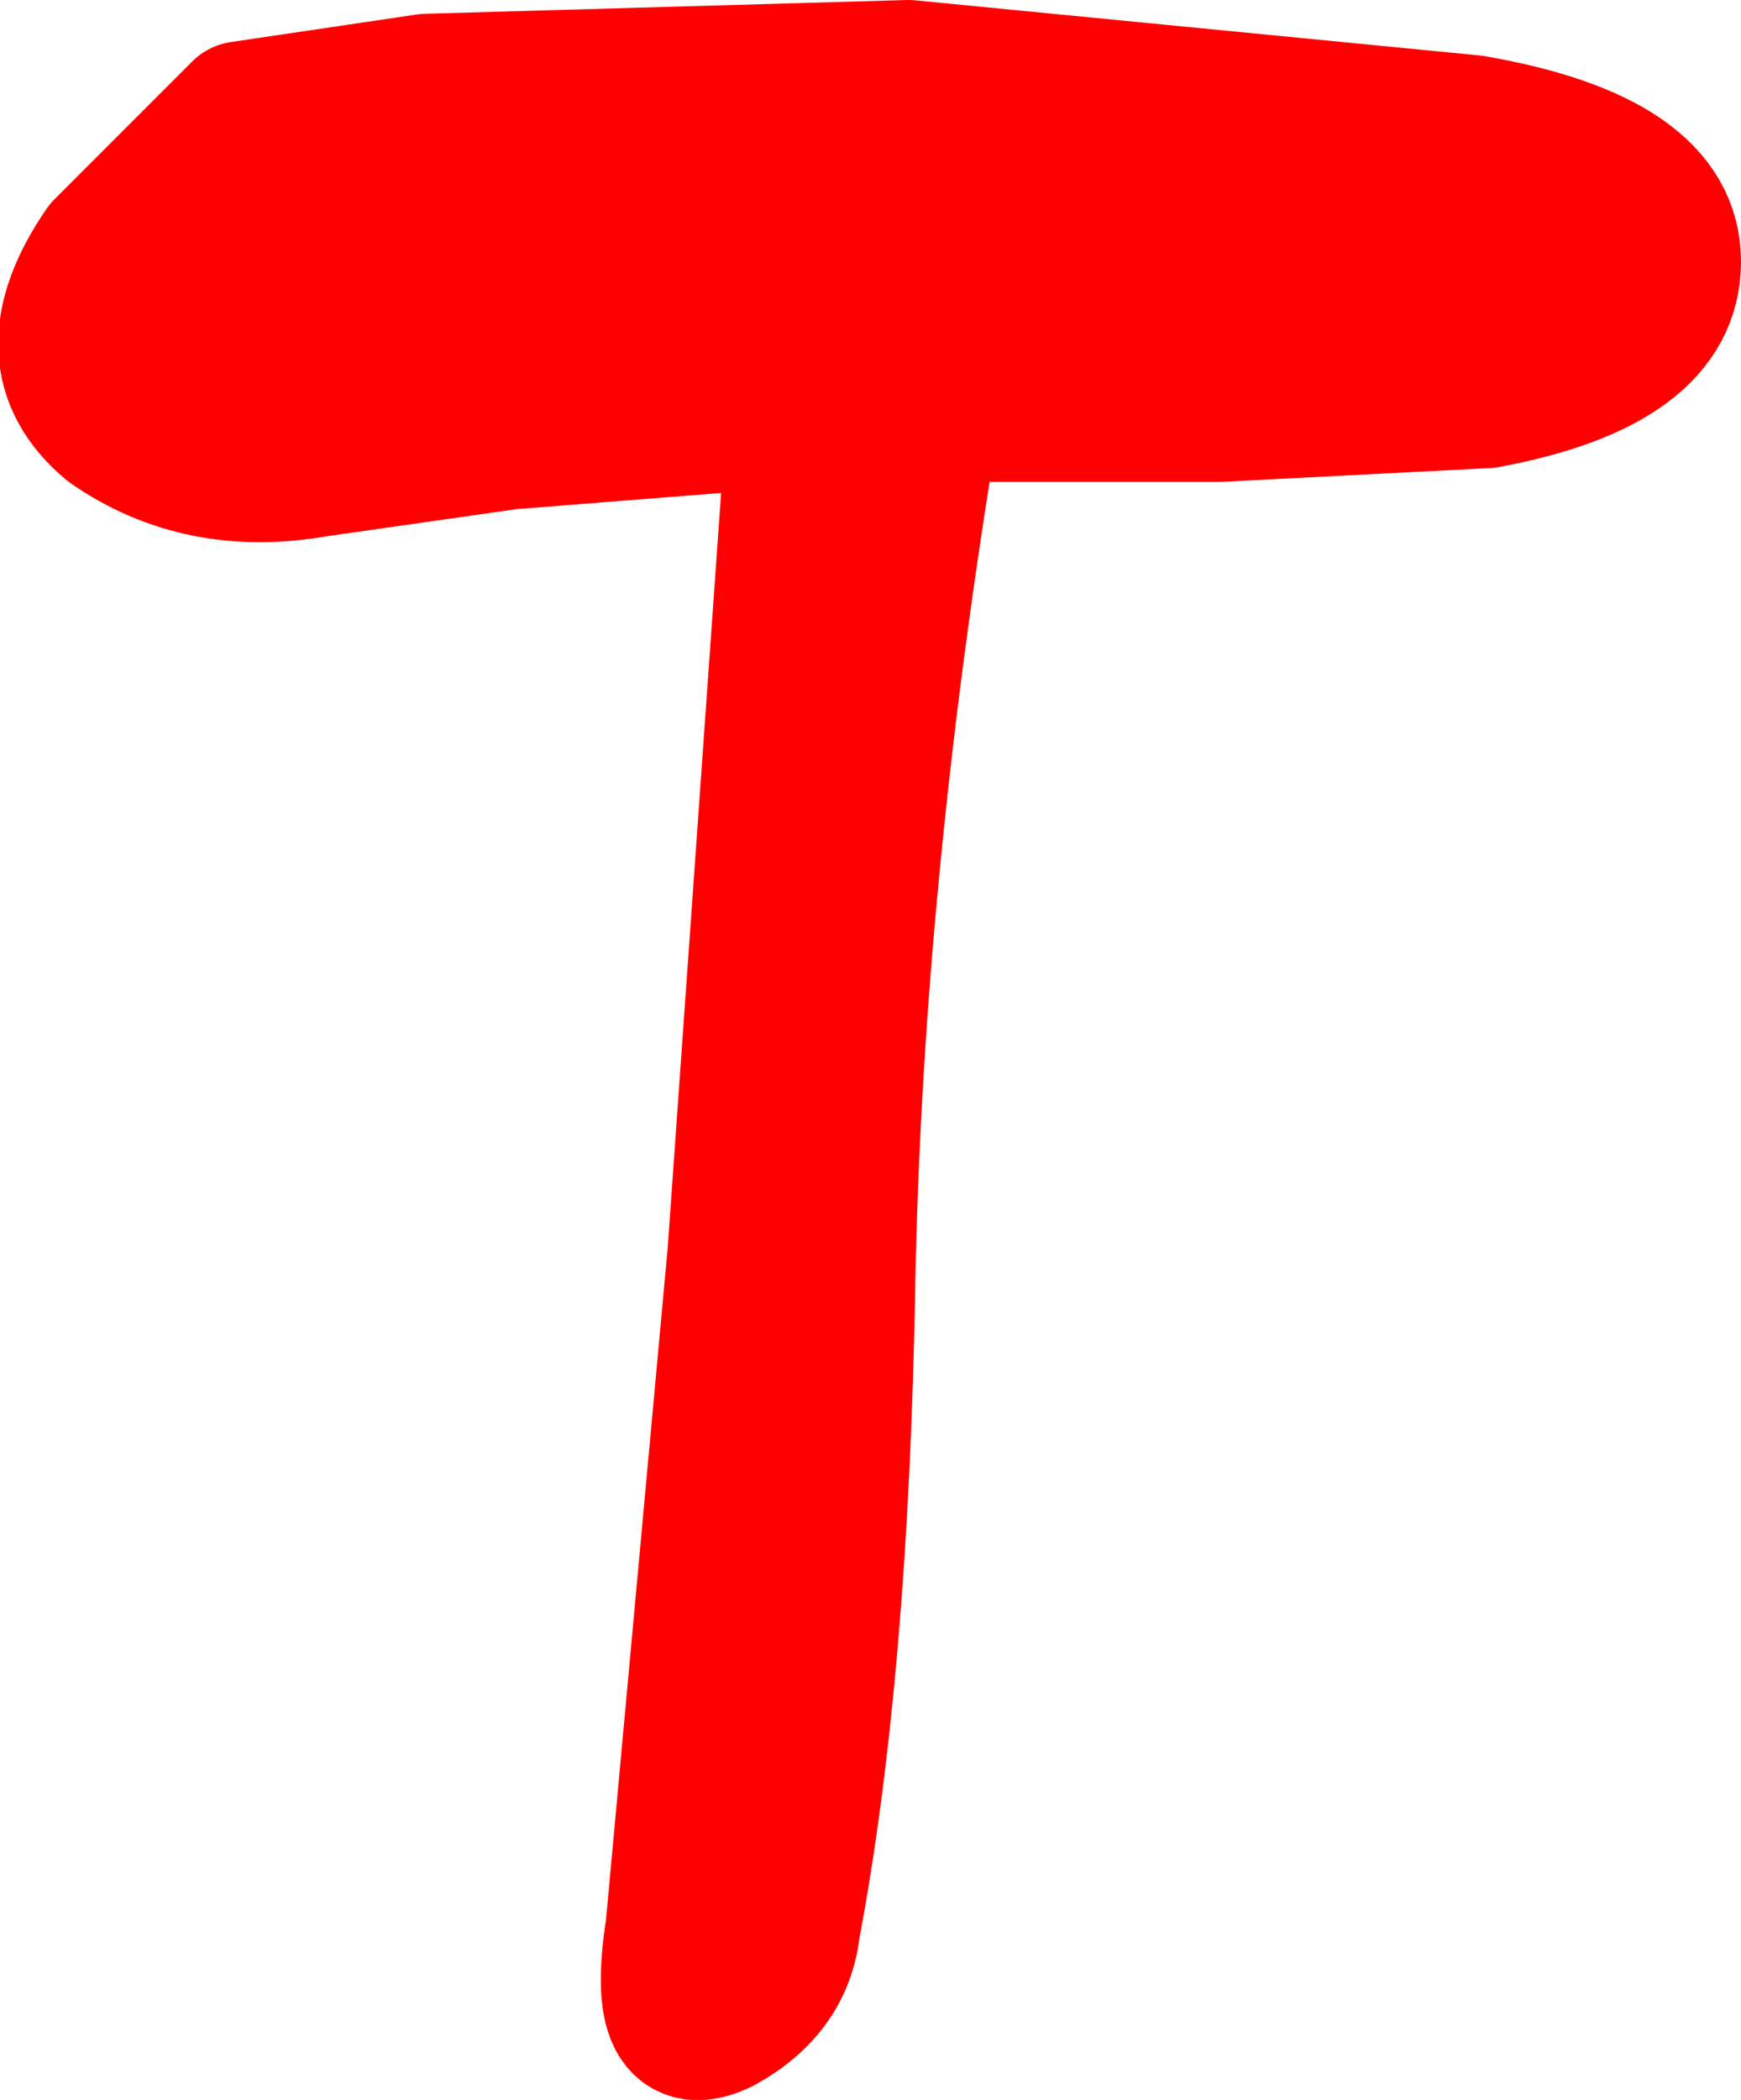 <?xml version="1.0" encoding="UTF-8" standalone="no"?>
<svg xmlns:xlink="http://www.w3.org/1999/xlink" height="15.25px" width="12.65px" xmlns="http://www.w3.org/2000/svg">
  <g transform="matrix(1.0, 0.0, 0.0, 1.0, 6.3, 7.6)">
    <path d="M5.85 -5.7 Q5.85 -4.95 4.5 -4.7 L2.55 -4.6 0.75 -4.6 0.45 -4.5 0.4 -4.2 Q-0.1 -1.05 -0.15 1.75 -0.2 4.55 -0.55 6.4 -0.6 6.85 -1.05 7.1 -1.55 7.35 -1.4 6.4 L-0.95 1.5 -0.55 -4.15 -0.6 -4.4 -0.7 -4.55 -2.6 -4.4 -4.0 -4.2 Q-4.85 -4.05 -5.5 -4.5 -6.1 -5.0 -5.55 -5.8 L-4.55 -6.8 -3.2 -7.0 0.3 -7.1 4.4 -6.7 Q5.85 -6.45 5.85 -5.7" fill="#ff0000" fill-rule="evenodd" stroke="none"/>
    <path d="M5.85 -5.7 Q5.85 -6.45 4.4 -6.7 L0.3 -7.1 -3.2 -7.0 -4.55 -6.8 -5.55 -5.8 Q-6.1 -5.0 -5.5 -4.5 -4.85 -4.05 -4.0 -4.2 L-2.6 -4.4 -0.7 -4.55 -0.6 -4.4 -0.55 -4.15 -0.95 1.5 -1.4 6.4 Q-1.55 7.35 -1.05 7.1 -0.6 6.85 -0.55 6.4 -0.2 4.55 -0.15 1.75 -0.1 -1.05 0.4 -4.2 L0.45 -4.5 0.75 -4.6 2.55 -4.6 4.5 -4.7 Q5.85 -4.95 5.85 -5.7 Z" fill="none" stroke="#ff0000" stroke-linecap="round" stroke-linejoin="round" stroke-width="1.0"/>
  </g>
</svg>
